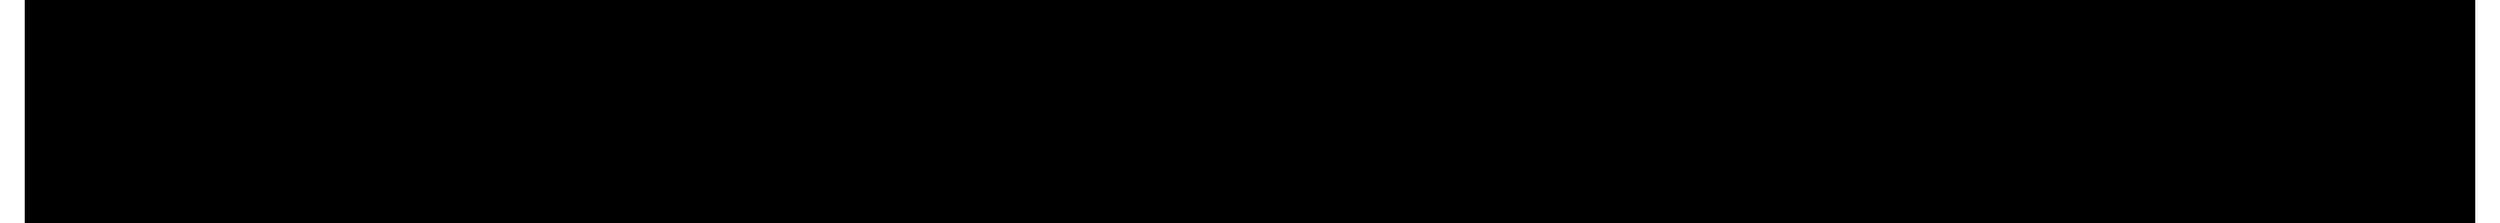 <?xml version="1.0" encoding="UTF-8"?>
<!DOCTYPE svg PUBLIC '-//W3C//DTD SVG 1.0//EN'
          'http://www.w3.org/TR/2001/REC-SVG-20010904/DTD/svg10.dtd'>
<svg height="5" stroke="#000" stroke-linecap="square" stroke-miterlimit="10" viewBox="0 0 55.99 5.1" width="56" xmlns="http://www.w3.org/2000/svg" xmlns:xlink="http://www.w3.org/1999/xlink"
><defs
  ><clipPath id="a"
    ><path d="M0 0V5.1H55.99V0Z"
    /></clipPath
    ><clipPath clip-path="url(#a)" id="b"
    ><path d="M-1093.17 46.78H522.58V-548.5H-1093.17Zm0 0"
    /></clipPath
  ></defs
  ><g
  ><g fill="#332C2B" stroke="#332C2B" stroke-dasharray="1.42,0.71" stroke-linecap="butt" stroke-miterlimit="22.93" stroke-width=".71"
    ><path clip-path="url(#b)" d="M0 0H2c.4 0 .69.02.89.05l.37.1L3.7.5l.26.54-.06.66-.42.54.32.34.41.68-.05.74-.36.6-.59.34c-.44.05-.84.06-1.49.06H0ZM1.01.83V1.99h.66l.64-.01.4-.09.25-.33-.04-.44-.3-.25L2.07.83Zm0 1.99V4.17h.94l.6-.01.37-.11.24-.35-.04-.46-.25-.29-.58-.12Zm4.2.33l.08-.63.54-.83c.58-.32.9-.39 1.25-.39l1 .18c.7.72.88 1.17.88 1.71L8.78 4.2c-.71.72-1.15.9-1.69.9l-.65-.08-.83-.52c-.31-.58-.39-.94-.39-1.35Zm.99.05l.08.64.55.48.71-.1.42-.66-.09-1-.55-.48-.71.1-.43.66Zm3.56.79l.97-.15.12.33.43.24.66-.05.25-.24-.02-.24-.2-.14-1.43-.37c-.5-.34-.64-.61-.64-.96l.12-.58.88-.54c1.02 0 1.39.08 1.63.24l.41.4-.81.49-.11-.25-.37-.19-.64.03-.22.19.03.21.45.2c1.03.23 1.38.38 1.59.54l.3.41-.14.93c-.56.48-.97.6-1.51.6L10.61 5c-.58-.4-.77-.67-.86-1.01Zm6.28-2.61v.76h-.66V3.61l.01.47.05.14.14.08.28-.03.25.68-.47.14-.61-.03-.38-.19-.17-.31-.06-.5V2.14h-.44V1.38h.44V.66l.96-.57V1.38Zm.84 1.77l.08-.63.54-.83c.58-.32.9-.39 1.25-.39l1 .18c.7.72.88 1.17.88 1.71L20.45 4.2c-.71.72-1.15.9-1.69.9l-.65-.08-.83-.52c-.31-.58-.39-.94-.39-1.35Zm.99.05l.09.64.55.48.71-.1.42-.66-.08-1L19 2.09l-.71.1-.43.66Zm7.21 1.81h-.96V3.16c0-.39-.02-.65-.06-.76l-.11-.2-.3-.16-.45.05-.36.3-.12.58V5.01h-.96V1.38h.89v.53l.72-.61.89.04.49.25.24.37.09.52ZM28 0h2c.4 0 .69.02.89.05l.37.1.44.35.26.54-.06.66-.42.54.32.34.41.68-.05.74-.36.6-.59.34c-.44.05-.84.06-1.49.06H28Zm1.01.83V1.99h.66l.64-.01.4-.09.25-.33-.04-.44-.3-.25-.56-.04Zm0 1.99V4.17h.94l.6-.01.37-.11.24-.35-.04-.46-.25-.29-.58-.12Zm6.52 1.04l.96.16-.32.62-.86.46c-1.03 0-1.5-.21-1.8-.62l-.36-.75c0-1.11.16-1.58.47-1.92l.71-.51c1.02 0 1.45.18 1.76.54l.46.9-2.41.74c.01.28.08.51.23.67l.33.24.5-.04.28-.3Zm.06-.97l-.08-.49-.44-.36-.58.08-.34.51Zm5.46 2.12h-.89V4.48l-.32.36-.61.26-.98-.17c-.6-.67-.75-1.14-.75-1.75l.14-1.08c.58-.64.95-.8 1.39-.8l.76.17.3-1.47h.96ZM38.48 3.13l.05.67.48.55.69-.09.39-.66-.07-1.1-.49-.46-.65.09-.38.64Zm3.55.86L43 3.84l.12.33.43.24.66-.05.25-.24-.02-.24-.2-.14-1.43-.37c-.5-.34-.64-.61-.64-.96l.12-.58.88-.54c1.02 0 1.39.08 1.63.24l.41.4-.81.49-.11-.25-.37-.19-.64.03-.22.19.03.21.45.2c1.03.23 1.38.38 1.59.54l.3.41-.14.93c-.56.48-.97.6-1.51.6L42.89 5c-.58-.4-.77-.67-.86-1.01ZM46.66.89V0h.96V.89Zm0 4.12V1.38h.96V5.01Zm1.94 0V4.26L49.96 2.7c.22-.26.39-.44.5-.54l-.26.01-1.46.01v-.8h3v.68l-1.39 1.6-.49.53.43-.02h1.55v.85Zm6.38-1.15l.96.16-.32.62-.86.46c-1.03 0-1.5-.21-1.8-.62l-.36-.75c0-1.11.16-1.58.47-1.92l.71-.51c1.02 0 1.45.18 1.76.54l.46.9-2.41.74c.01.28.08.51.23.67l.33.24.5-.04.28-.3Zm.06-.97l-.08-.49-.44-.36-.58.08-.34.51Zm0 0" stroke="none"
    /></g
  ></g
></svg
>
